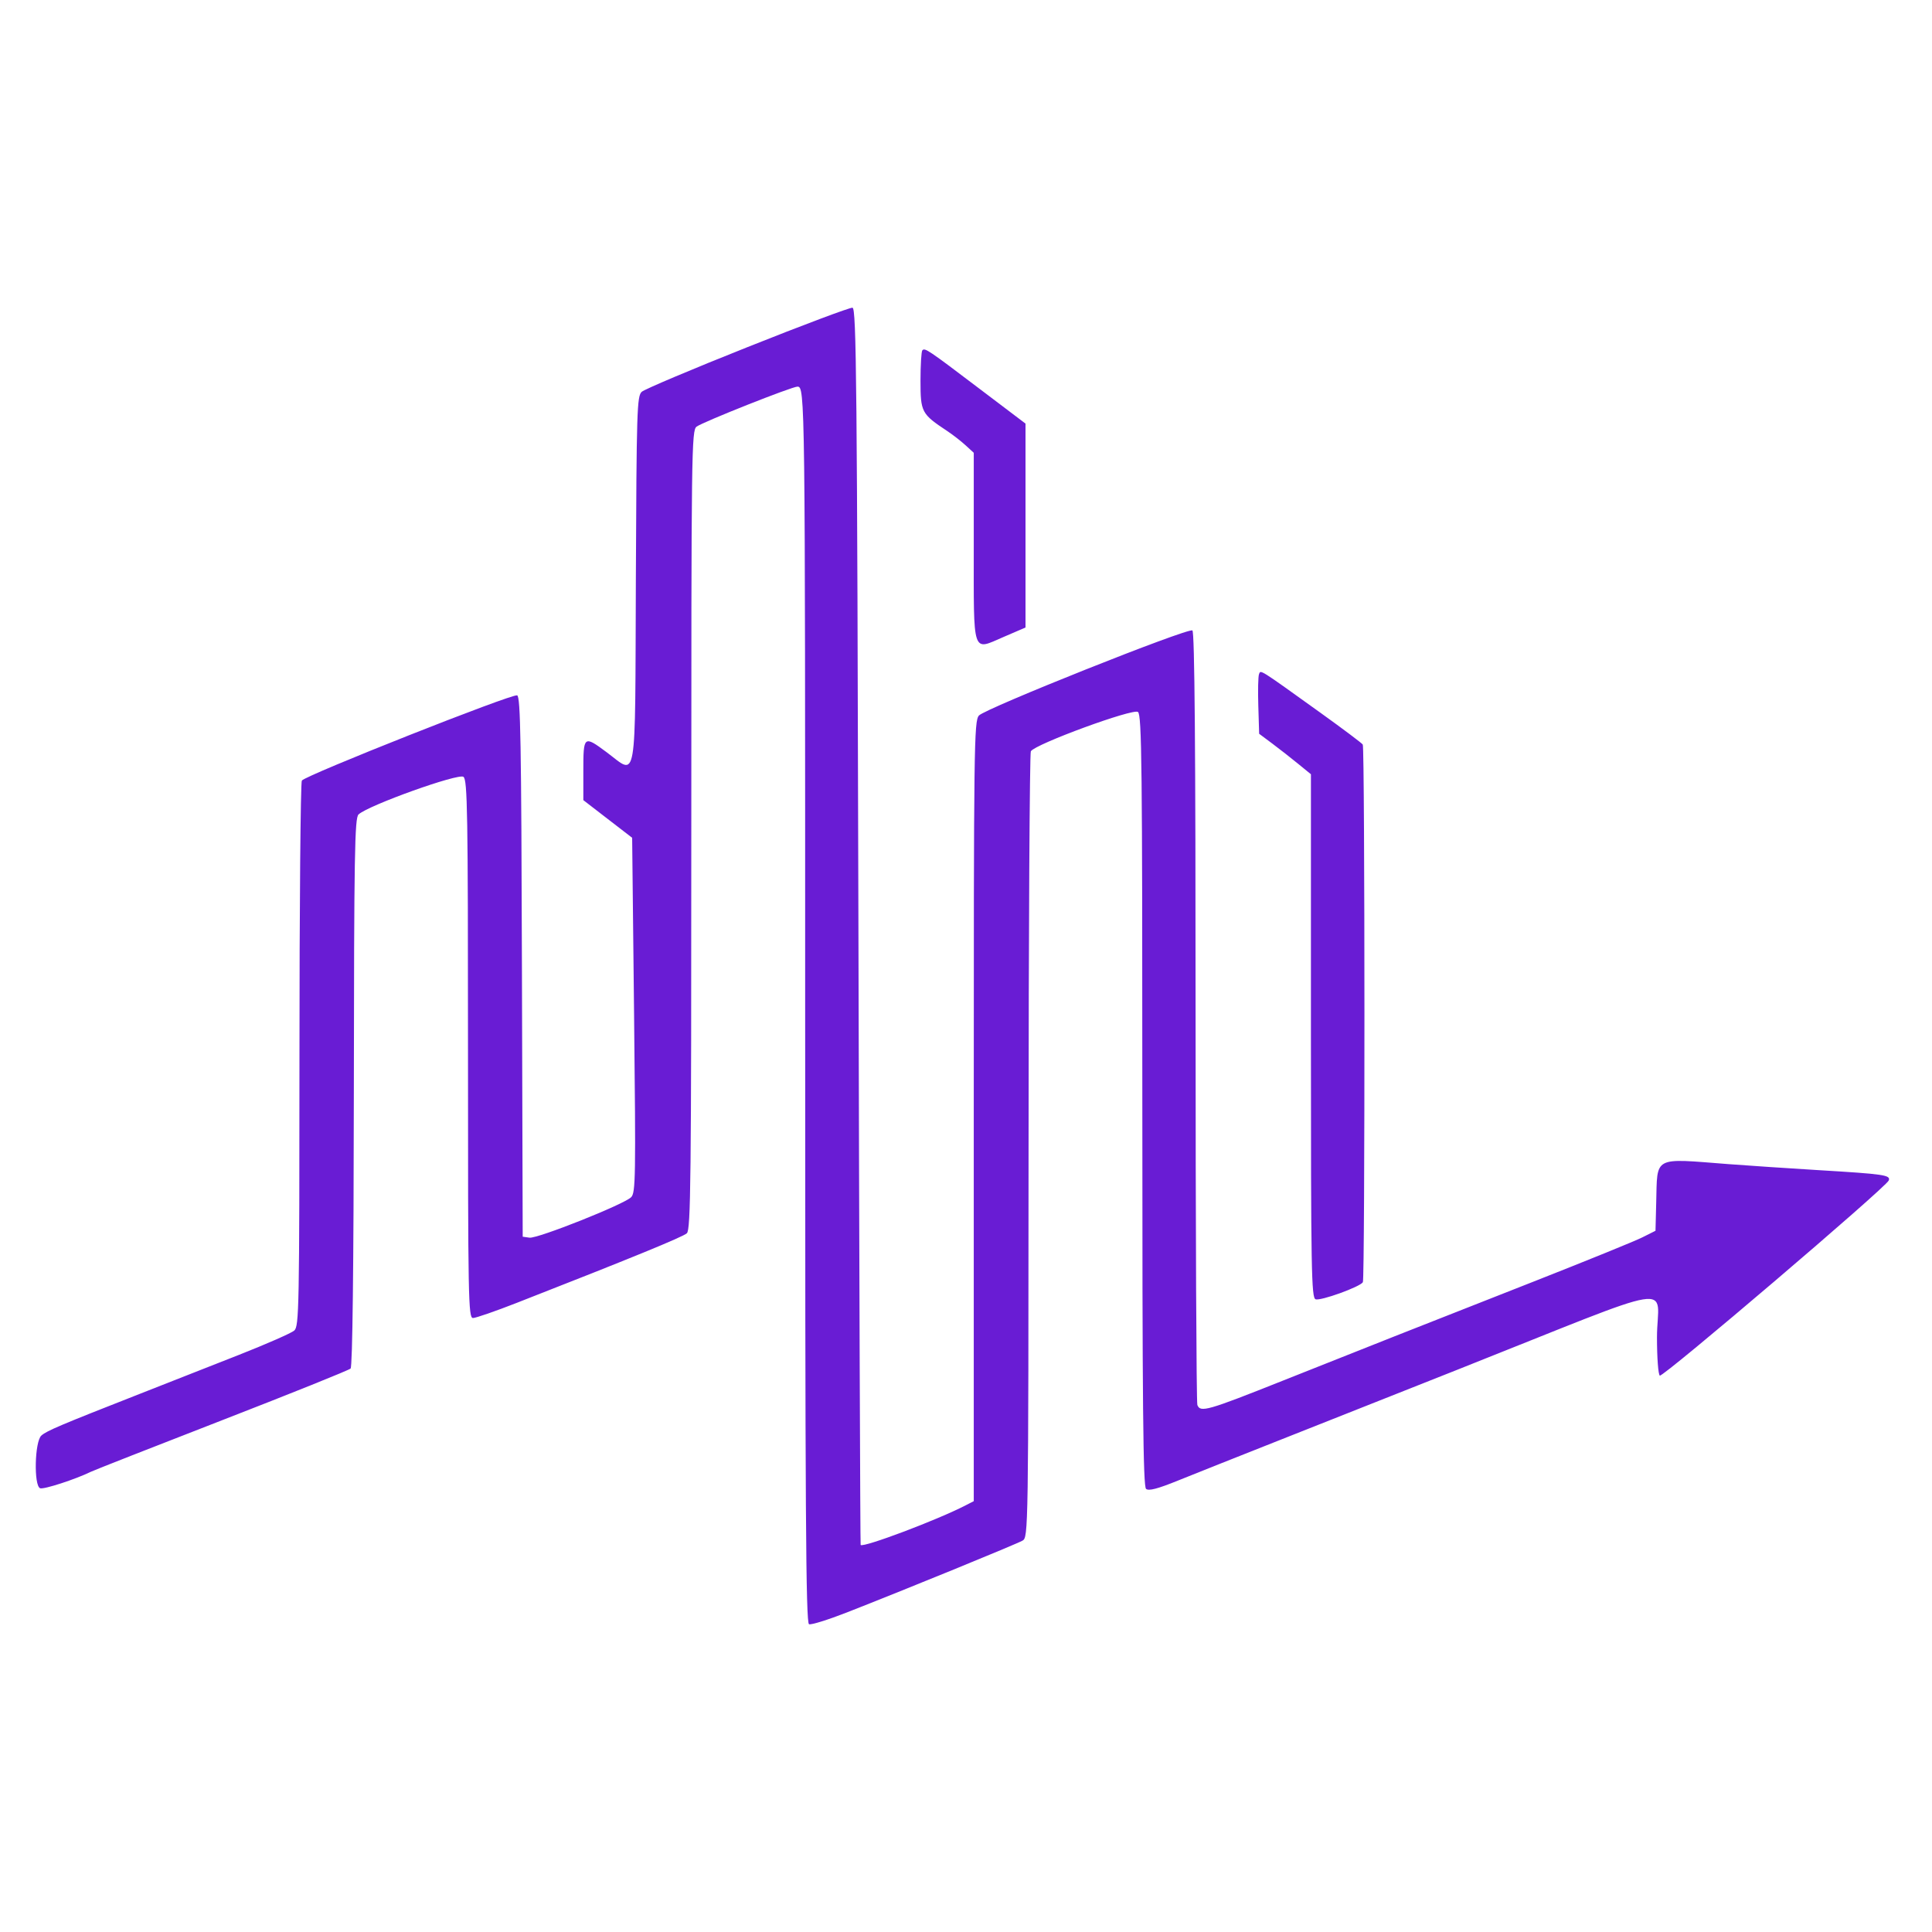 <svg width="60" height="60" viewBox="0 0 60 60" fill="none" xmlns="http://www.w3.org/2000/svg">
<path fill-rule="evenodd" clip-rule="evenodd" d="M23.214 10.78C21.496 11.463 20.019 12.088 19.931 12.167C19.782 12.299 19.769 12.724 19.747 18.011C19.72 24.552 19.801 24.075 18.835 23.358C18.13 22.834 18.116 22.845 18.116 23.943V24.849L18.874 25.434L19.632 26.018L19.692 31.524C19.747 36.576 19.74 37.042 19.6 37.181C19.377 37.404 16.692 38.472 16.444 38.437L16.233 38.407L16.209 30.025C16.19 23.045 16.165 21.635 16.061 21.595C15.907 21.535 9.476 24.082 9.374 24.242C9.334 24.306 9.3 28.142 9.3 32.769C9.298 40.662 9.288 41.188 9.138 41.322C9.049 41.4 8.274 41.741 7.415 42.079C6.556 42.417 5.172 42.961 4.338 43.289C1.867 44.258 1.453 44.434 1.284 44.583C1.077 44.767 1.045 46.142 1.247 46.219C1.358 46.262 2.346 45.941 2.823 45.707C2.924 45.657 4.759 44.937 6.901 44.105C9.044 43.273 10.838 42.552 10.888 42.501C10.947 42.442 10.983 39.418 10.989 33.915C10.996 26.489 11.015 25.404 11.135 25.293C11.445 25.007 14.246 24.004 14.394 24.126C14.517 24.229 14.534 25.224 14.534 32.587C14.534 40.38 14.544 40.932 14.69 40.932C14.776 40.932 15.386 40.721 16.045 40.463C19.612 39.068 21.207 38.415 21.331 38.3C21.452 38.186 21.469 36.674 21.469 25.77C21.469 13.938 21.476 13.364 21.634 13.249C21.84 13.099 24.593 12.007 24.766 12.007C25.002 12.007 25.005 12.259 25.005 31.347C25.005 46.978 25.026 50.404 25.125 50.442C25.192 50.468 25.719 50.303 26.297 50.077C28.068 49.385 31.562 47.956 31.755 47.846C31.935 47.742 31.938 47.615 31.943 35.59C31.945 28.906 31.977 23.39 32.014 23.331C32.152 23.107 35.197 21.99 35.341 22.111C35.459 22.208 35.476 23.783 35.476 34.183C35.476 43.69 35.5 46.163 35.592 46.239C35.675 46.309 35.95 46.237 36.579 45.982C37.059 45.788 38.464 45.229 39.701 44.74C40.939 44.251 43.44 43.261 45.258 42.539C52.356 39.722 51.459 39.867 51.459 41.535C51.459 42.165 51.498 42.69 51.547 42.721C51.644 42.781 58.576 36.872 58.657 36.66C58.721 36.492 58.516 36.462 56.464 36.339C55.555 36.284 54.303 36.2 53.681 36.153C51.313 35.97 51.474 35.884 51.435 37.351L51.413 38.223L50.999 38.43C50.772 38.544 49.263 39.157 47.647 39.793C43.757 41.322 42.569 41.791 39.856 42.871C37.486 43.815 37.278 43.874 37.185 43.633C37.155 43.553 37.13 38.122 37.13 31.564C37.13 23.193 37.1 19.622 37.031 19.579C36.891 19.492 30.595 22.001 30.401 22.222C30.25 22.393 30.241 23.111 30.241 34.512V46.62L29.988 46.75C29.105 47.206 26.815 48.069 26.728 47.98C26.716 47.967 26.684 39.321 26.659 28.766C26.618 11.803 26.596 9.574 26.475 9.556C26.399 9.545 24.931 10.095 23.214 10.78ZM28.645 10.878C28.613 10.91 28.587 11.334 28.587 11.822C28.587 12.8 28.617 12.856 29.414 13.384C29.591 13.502 29.849 13.702 29.988 13.83L30.241 14.062V16.972C30.241 20.387 30.181 20.206 31.163 19.783L31.848 19.488V16.321V13.155L30.424 12.077C28.815 10.857 28.726 10.797 28.645 10.878ZM39.099 20.94C39.073 21.009 39.063 21.453 39.078 21.927L39.104 22.788L39.518 23.097C39.745 23.267 40.107 23.55 40.321 23.726L40.712 24.045V32.17C40.712 39.459 40.727 40.301 40.856 40.35C41.008 40.409 42.235 39.966 42.325 39.82C42.392 39.712 42.389 23.231 42.322 23.123C42.296 23.08 41.706 22.637 41.014 22.14C39.065 20.741 39.154 20.797 39.099 20.94Z" fill="#691CD4"/>
</svg>
